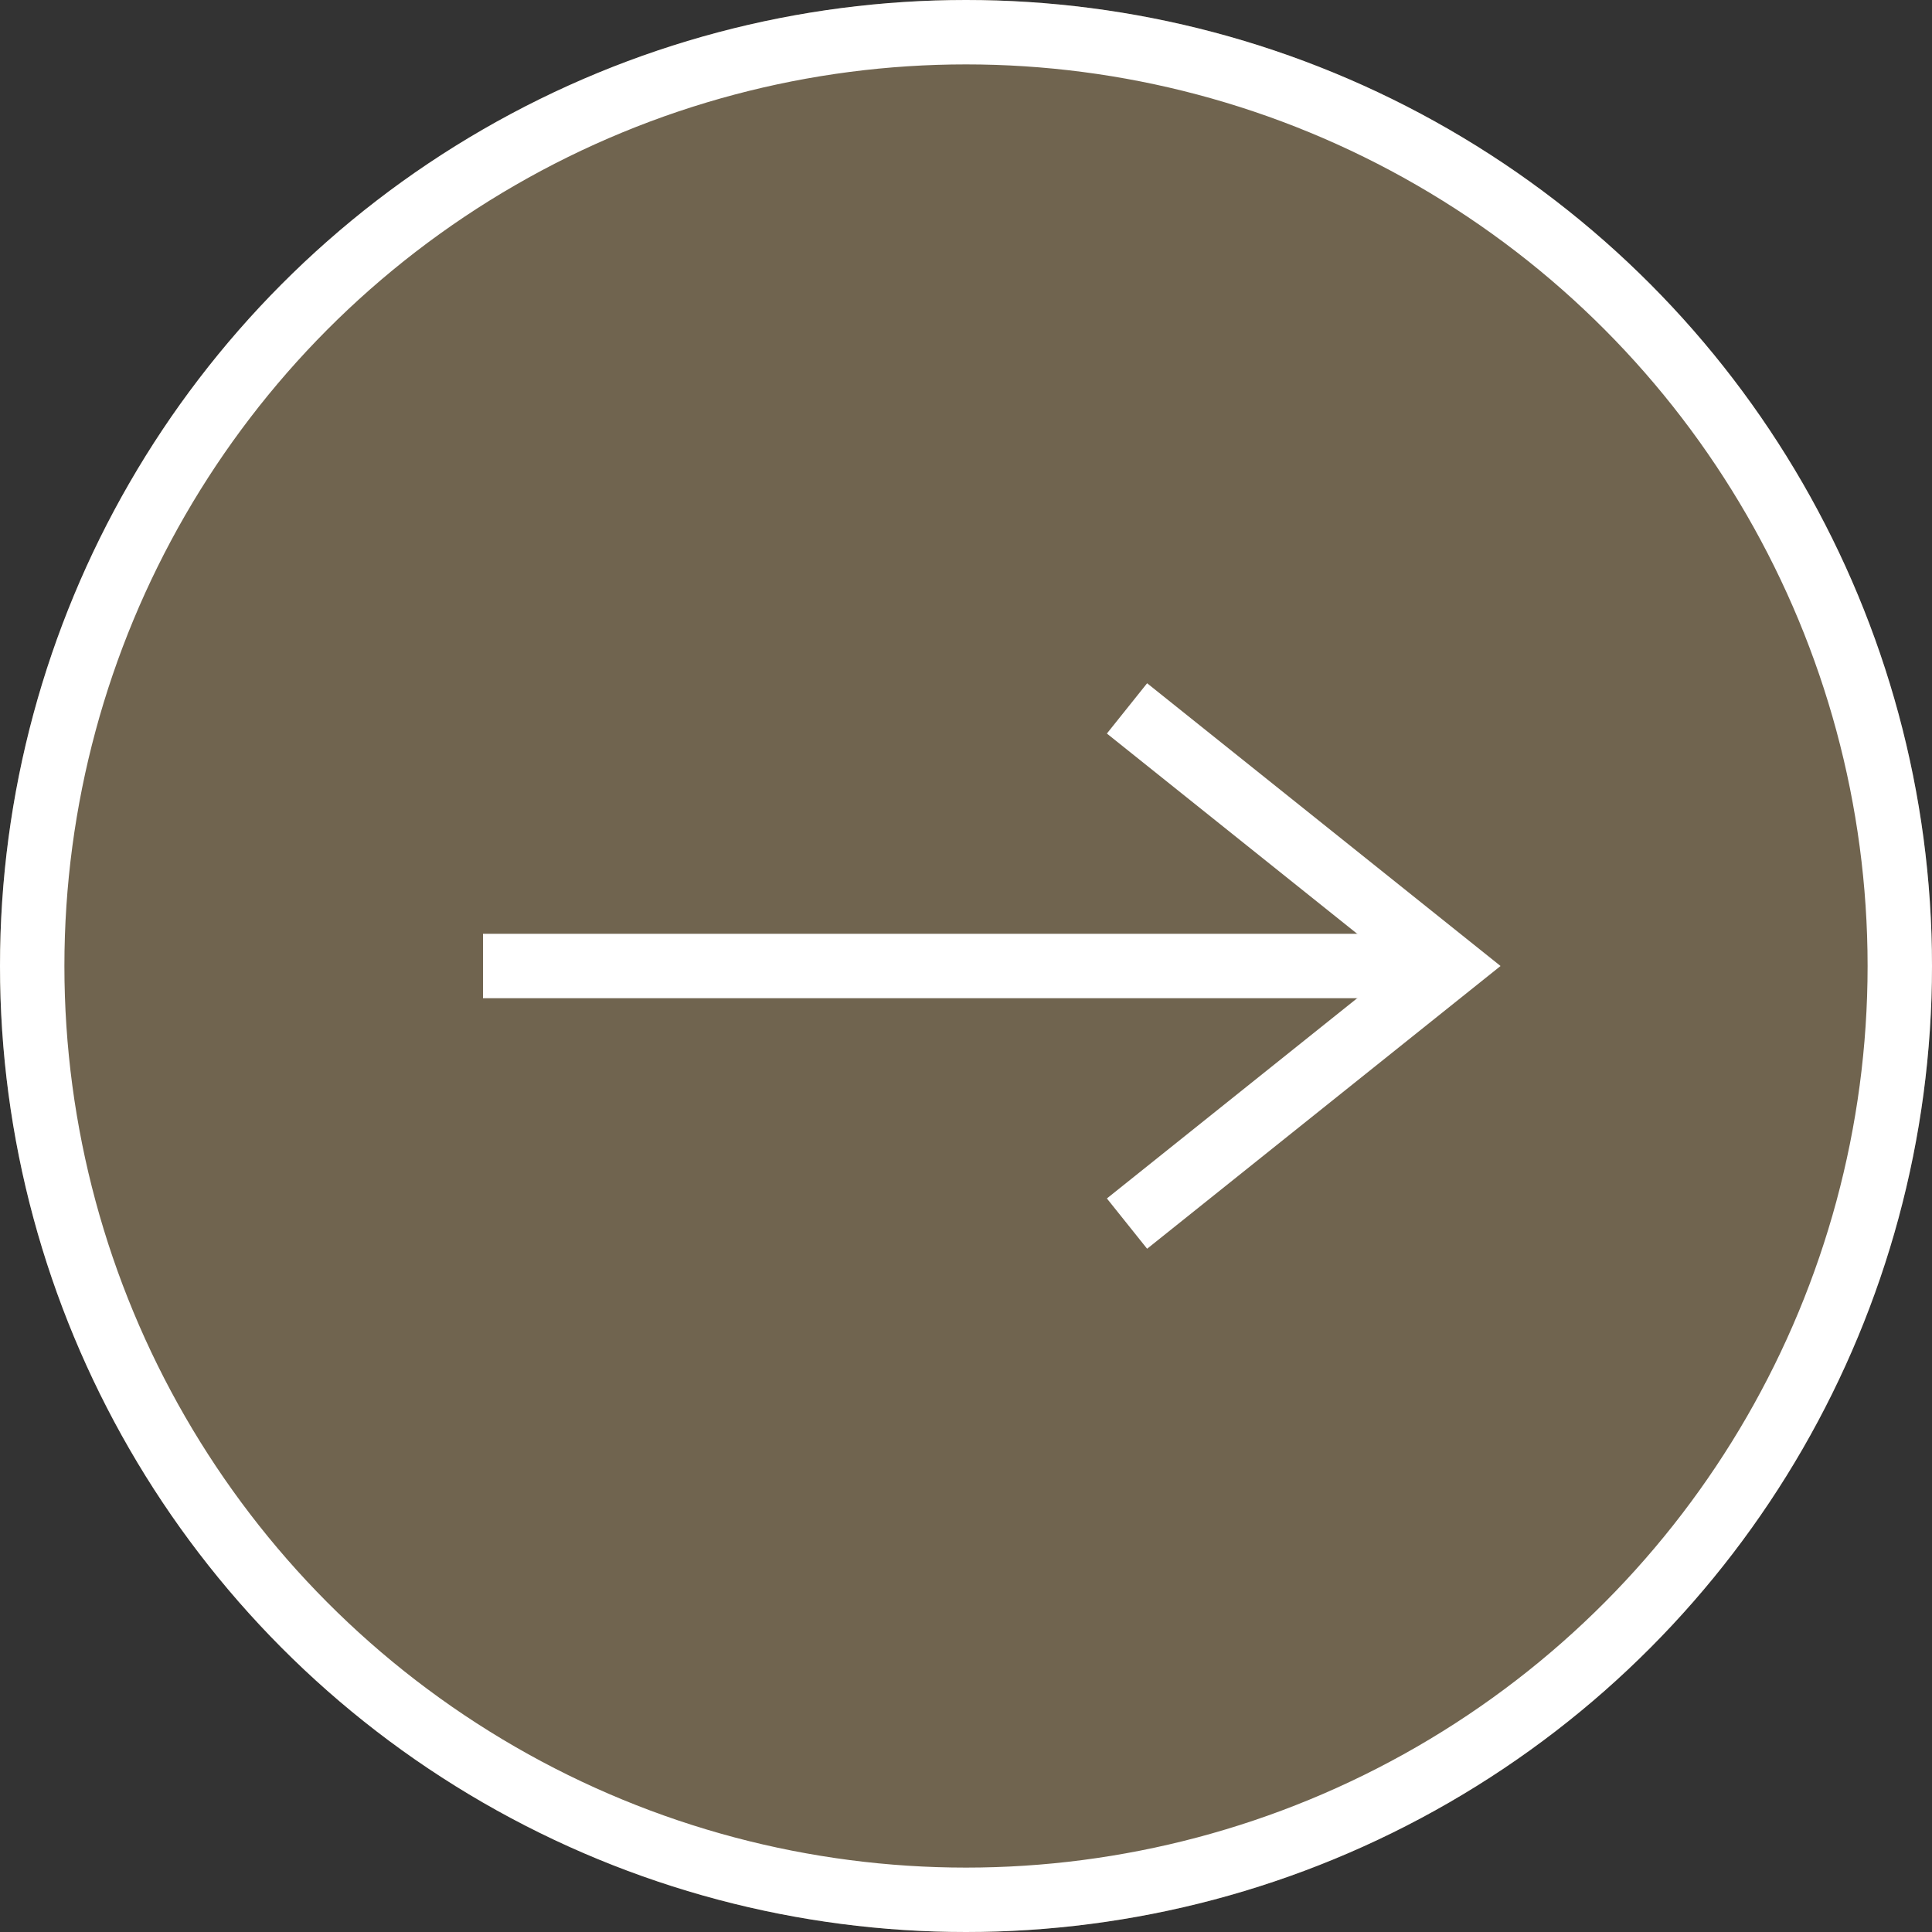 <svg id="btn_design" xmlns="http://www.w3.org/2000/svg" width="30" height="30" viewBox="0 0 30 30">
  <rect x="0" y="0" width="30" height="30" fill="#333333" stroke="none"/>
  <g id="楕円形_3" data-name="楕円形 3" fill="#70644f" stroke="#fff" stroke-width="1">
    <circle cx="15" cy="15" r="15" stroke="none"/>
    <circle cx="15" cy="15" r="14.5" fill="none"/>
  </g>
  <g id="グループ_41" data-name="グループ 41" transform="translate(6.5 10.5)">
    <line id="線_5" data-name="線 5" x2="15" transform="translate(1 4.5)" fill="none" stroke="#fff" stroke-width="1"/>
    <path id="パス_42" data-name="パス 42" d="M5111.425,6553.309l5,4-5,4" transform="translate(-5100.425 -6552.809)" fill="none" stroke="#fff" stroke-width="1"/>
  </g>
</svg>
